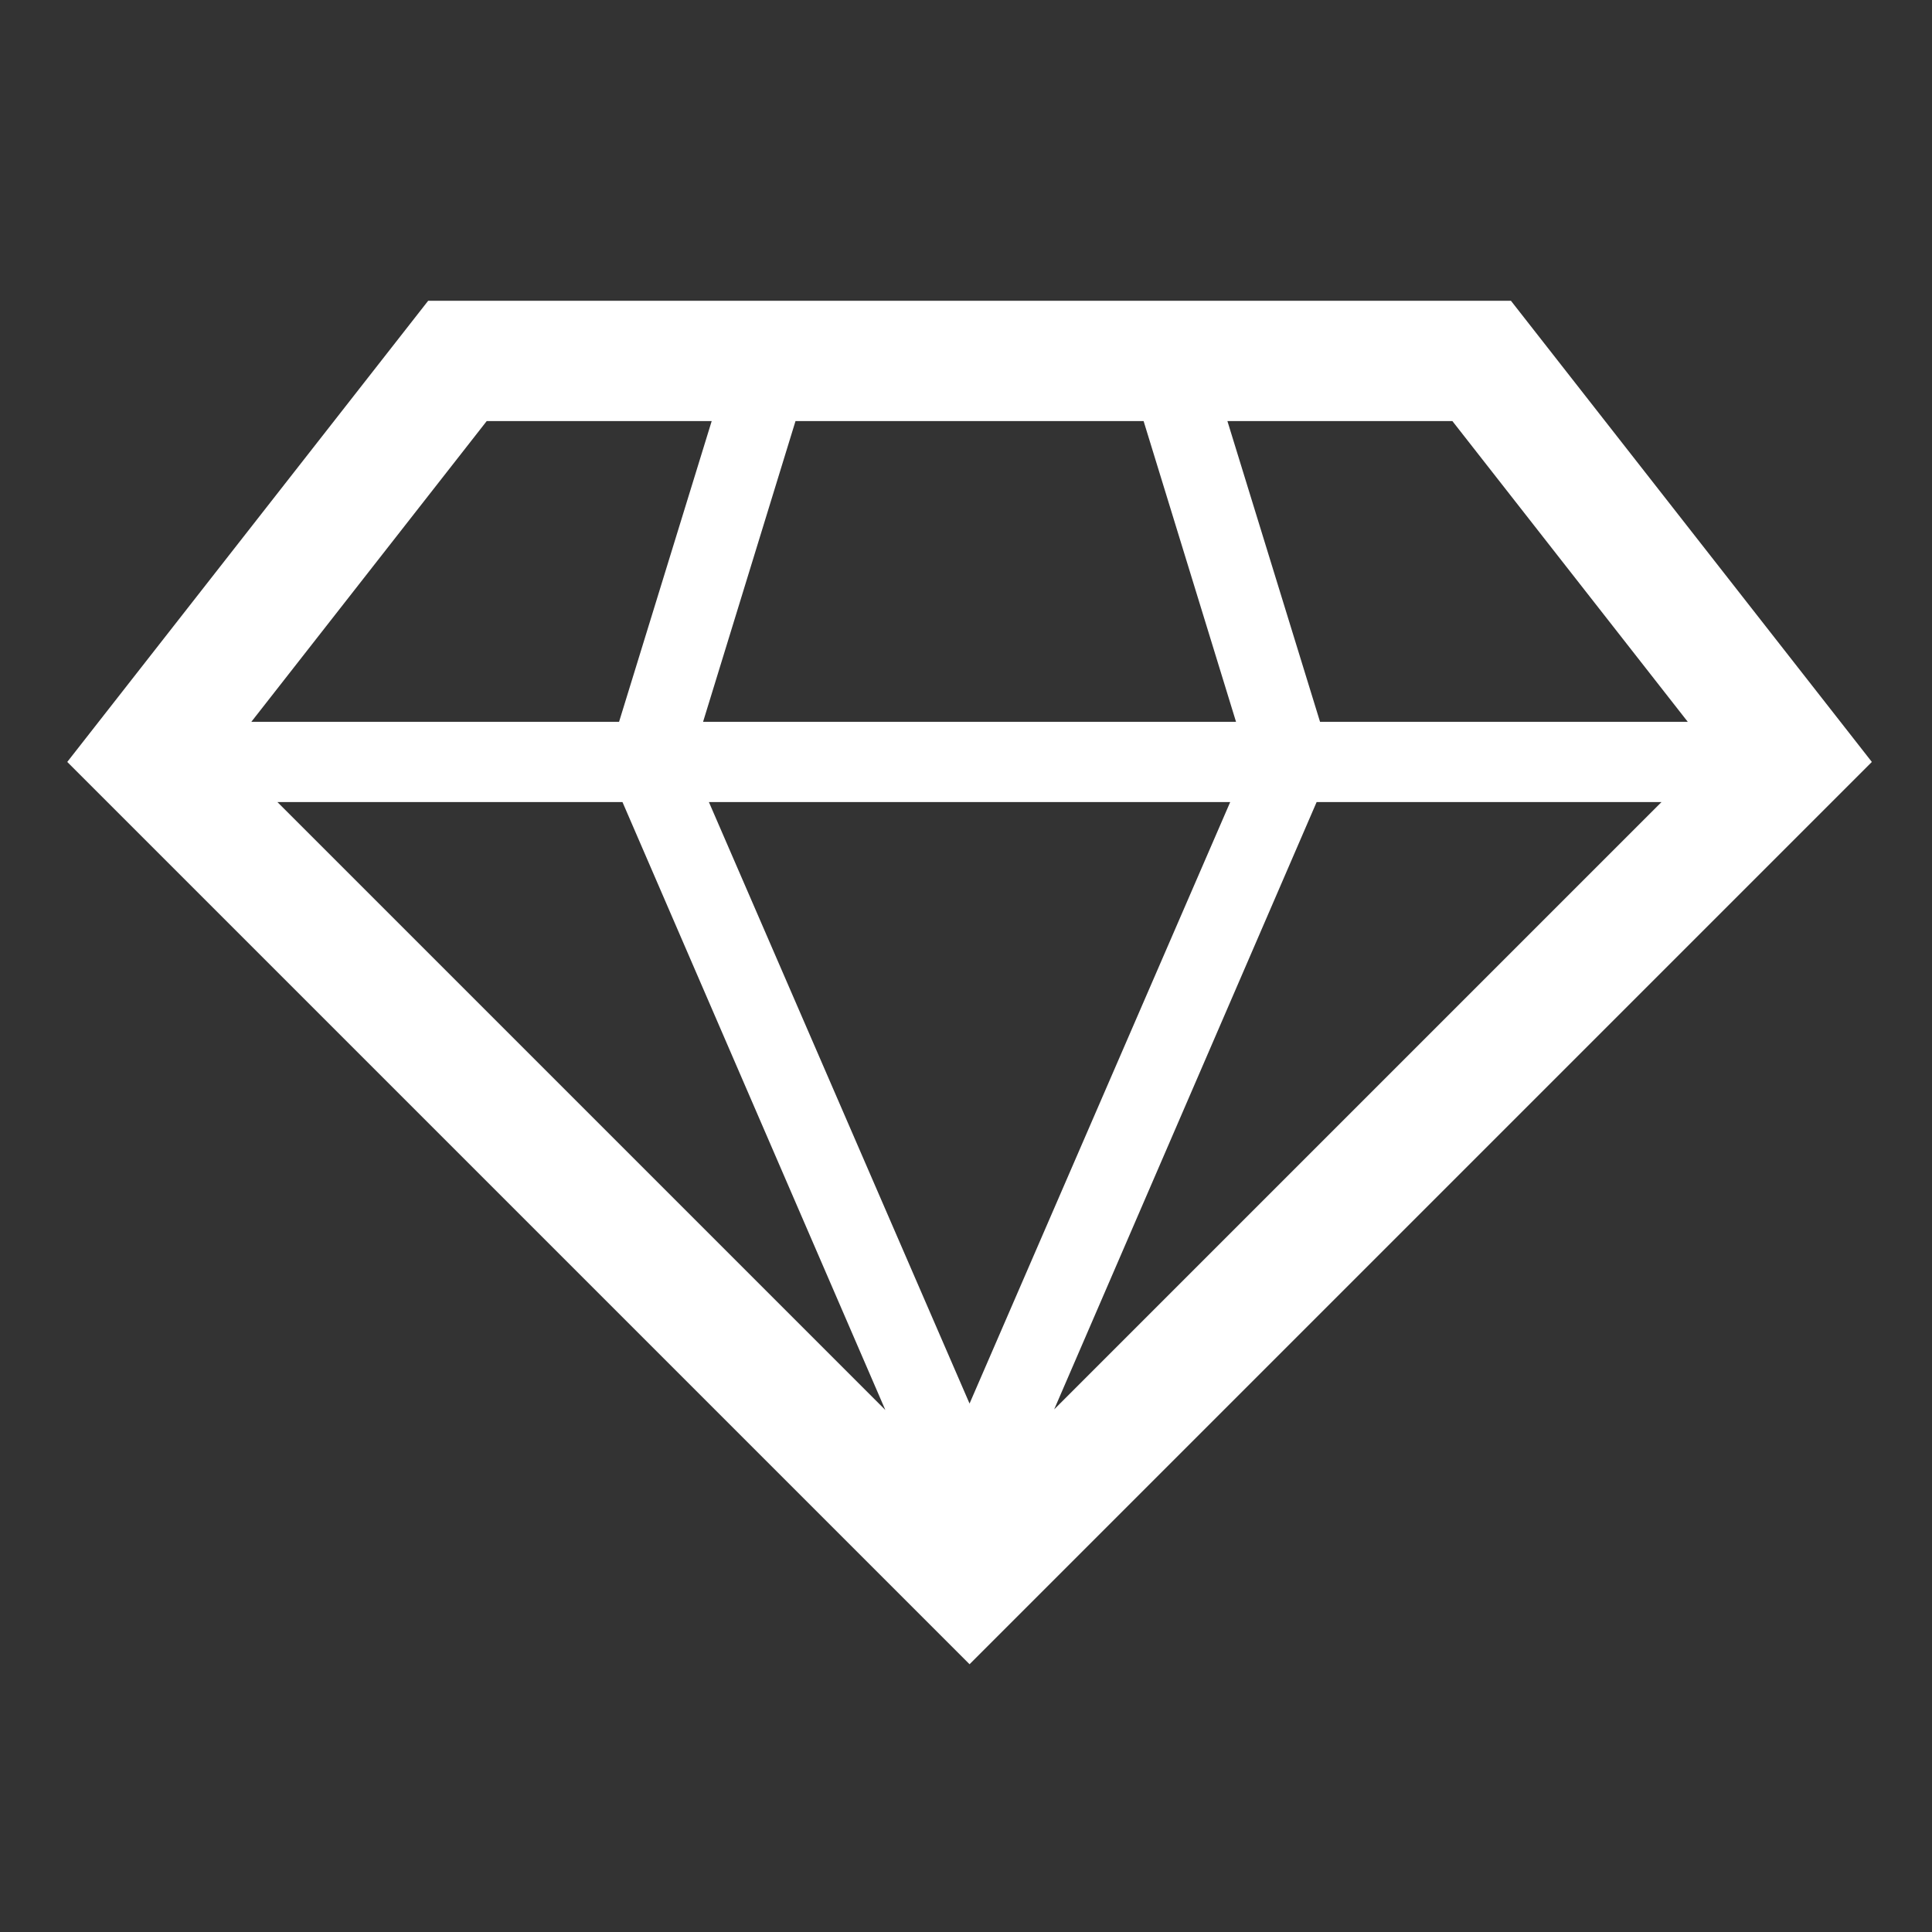 <?xml version="1.0" encoding="UTF-8"?> <svg xmlns="http://www.w3.org/2000/svg" xmlns:xlink="http://www.w3.org/1999/xlink" width="272" height="272" xml:space="preserve" overflow="hidden"><rect width="100%" height="100%" fill="#333333" stroke="none"/><g transform="translate(-140 -208)"><g><g><g><g><path d="M352.719 250.344 200.281 250.344 149.469 315.271 276.5 442.302 403.531 315.271ZM227.635 320.917 264.644 406.508 179.053 320.917ZM313.198 320.917 276.5 405.604 239.802 320.917ZM238.983 309.625 251.997 267.281 301.003 267.281 314.017 309.625ZM325.365 320.917 373.919 320.917 288.413 406.423ZM377.617 309.625 325.845 309.625 312.803 267.281 344.476 267.281ZM208.524 267.281 240.197 267.281 227.155 309.625 175.383 309.625Z" fill="#FFFFFF" fill-rule="nonzero" fill-opacity="1"></path></g></g></g></g></g></svg> 